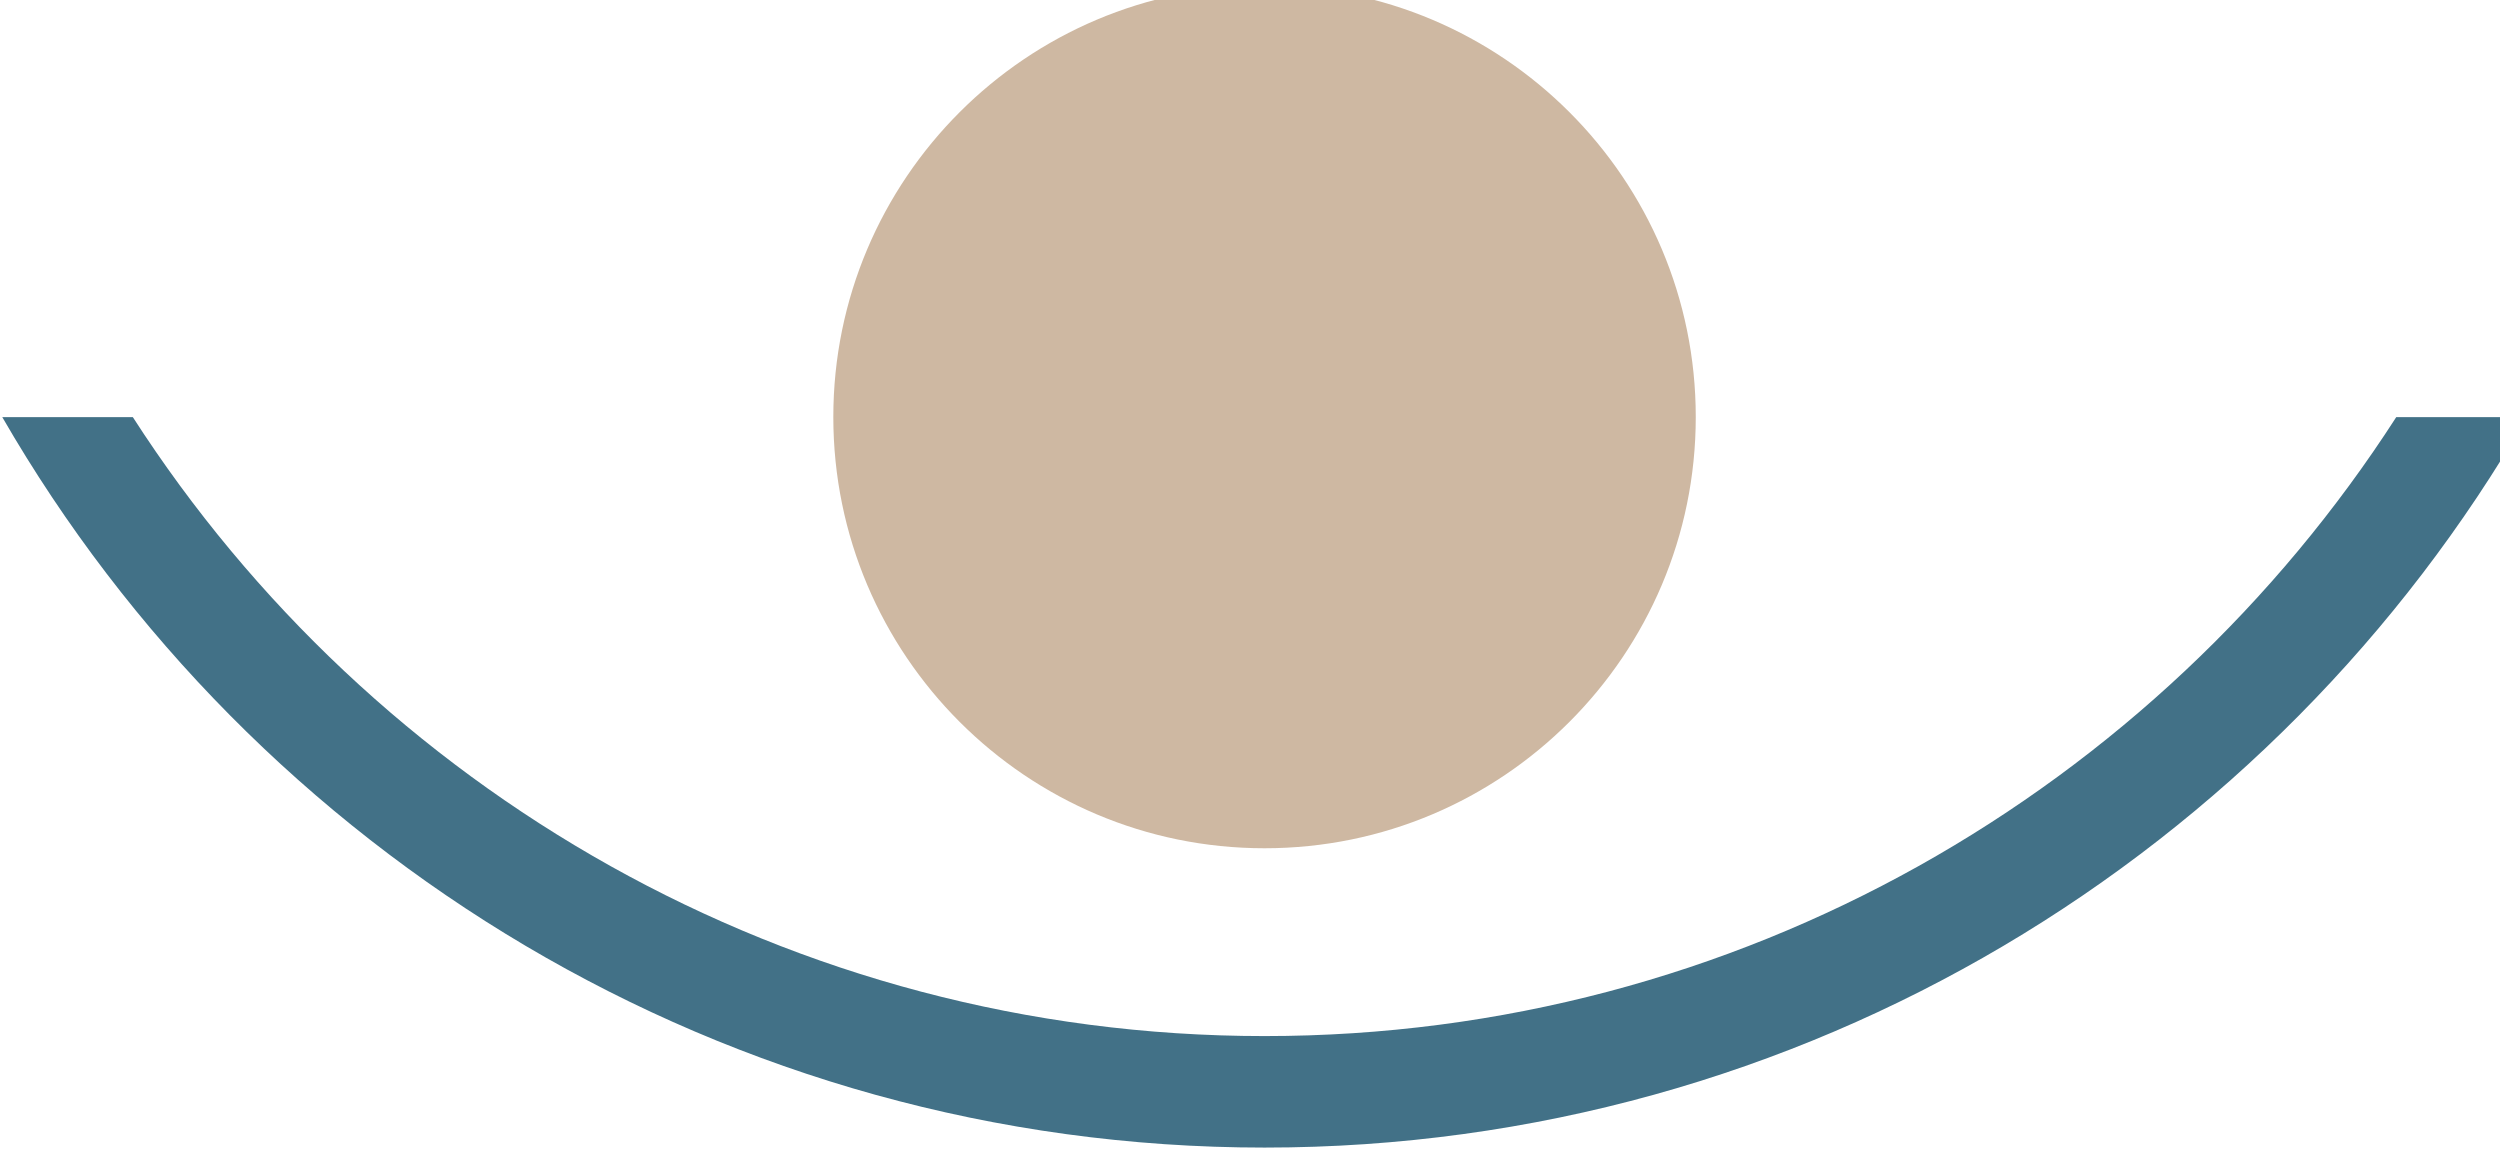 <?xml version="1.0" encoding="UTF-8" standalone="no"?>
<!-- Created with Inkscape (http://www.inkscape.org/) -->

<svg
   version="1.1"
   id="svg1"
   width="55.83"
   height="25.692"
   viewBox="0 0 55.83 25.692"
   xmlns="http://www.w3.org/2000/svg"
   xmlns:svg="http://www.w3.org/2000/svg">
  <defs
     id="defs1" />
  <g
     id="g1"
     transform="matrix(1.854,0,0,1.854,7.4045154e-7,-4.1838598e-6)">
    <g
       id="g17"
       transform="matrix(0.048,0,0,0.048,-2.707,17.019)">
      <path
         id="path2"
         d="m 481.937,-249.91 c 0,59.735 -48.479,108.213 -108.213,108.213 -59.733,0 -108.212,-48.479 -108.212,-108.213 0,-59.733 48.479,-108.212 108.212,-108.212 59.735,0 108.213,48.479 108.213,108.212"
         style="fill:#ceb8a2;fill-opacity:1;fill-rule:nonzero;stroke:none;stroke-width:0.133" />
      <path
         id="path3"
         d="m 373.723,-94.565 c -119.051,0 -223.898,-61.963 -284,-155.327 H 56.963 c 63.208,109.473 181.522,183.309 316.761,183.309 135.239,0 253.553,-73.836 316.761,-183.309 h -32.761 c -60.101,93.364 -164.949,155.327 -284,155.327"
         style="fill:#427187;fill-opacity:1;fill-rule:nonzero;stroke:none;stroke-width:0.133" />
    </g>
  </g>
</svg>
